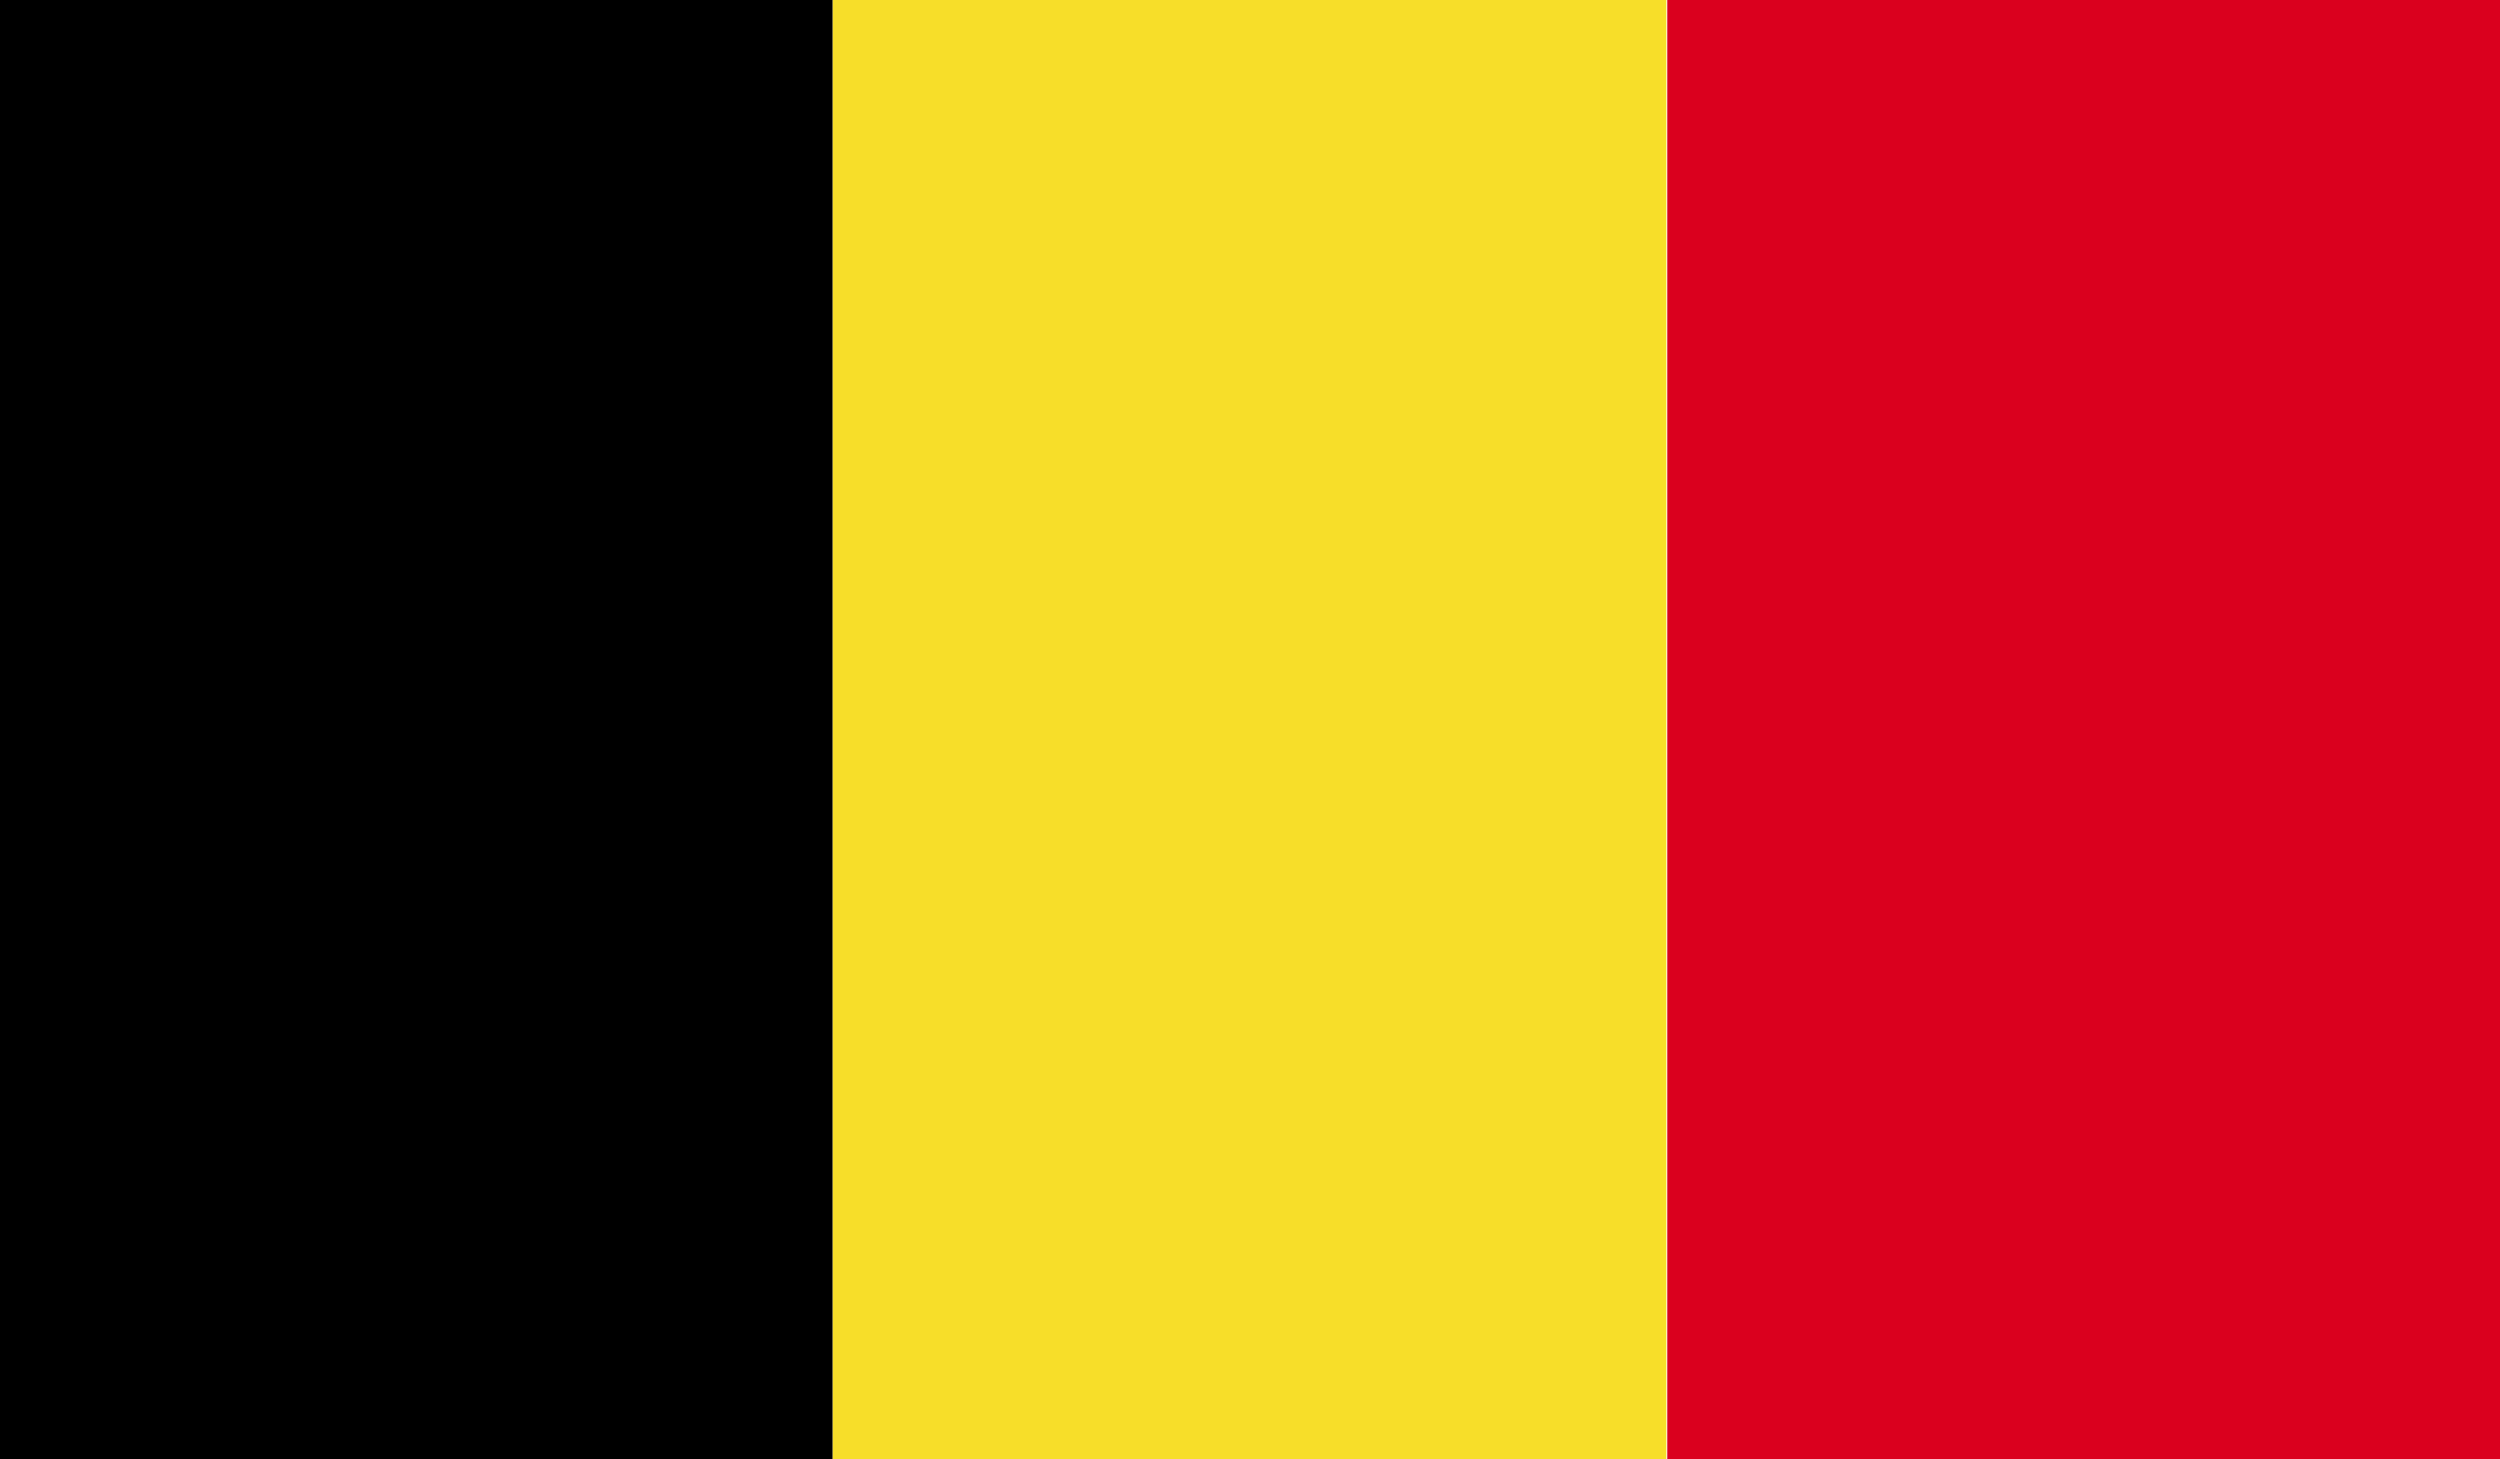 <?xml version="1.0" encoding="utf-8"?>
<svg xmlns="http://www.w3.org/2000/svg" xmlns:xlink="http://www.w3.org/1999/xlink" viewBox="0 0 27.26 15.91">
  <defs>
    <style>.cls-1{fill:none;}.cls-2{clip-path:url(#clip-path);}.cls-3{fill:#f7de29;}.cls-4{fill:#da001e;}</style>
    <clipPath id="clip-path">
      <rect class="cls-1" width="27.26" height="15.91"/>
    </clipPath>
  </defs>
  <g id="Layer_2" data-name="Layer 2">
    <g id="World_Flags_285" data-name="World Flags 285">
      <g class="cls-2">
        <rect width="9.08" height="15.91"/>
        <rect class="cls-3" x="9.08" width="9.09" height="15.91"/>
        <rect class="cls-4" x="18.18" width="9.08" height="15.91"/>
      </g>
    </g>
  </g>
</svg>
